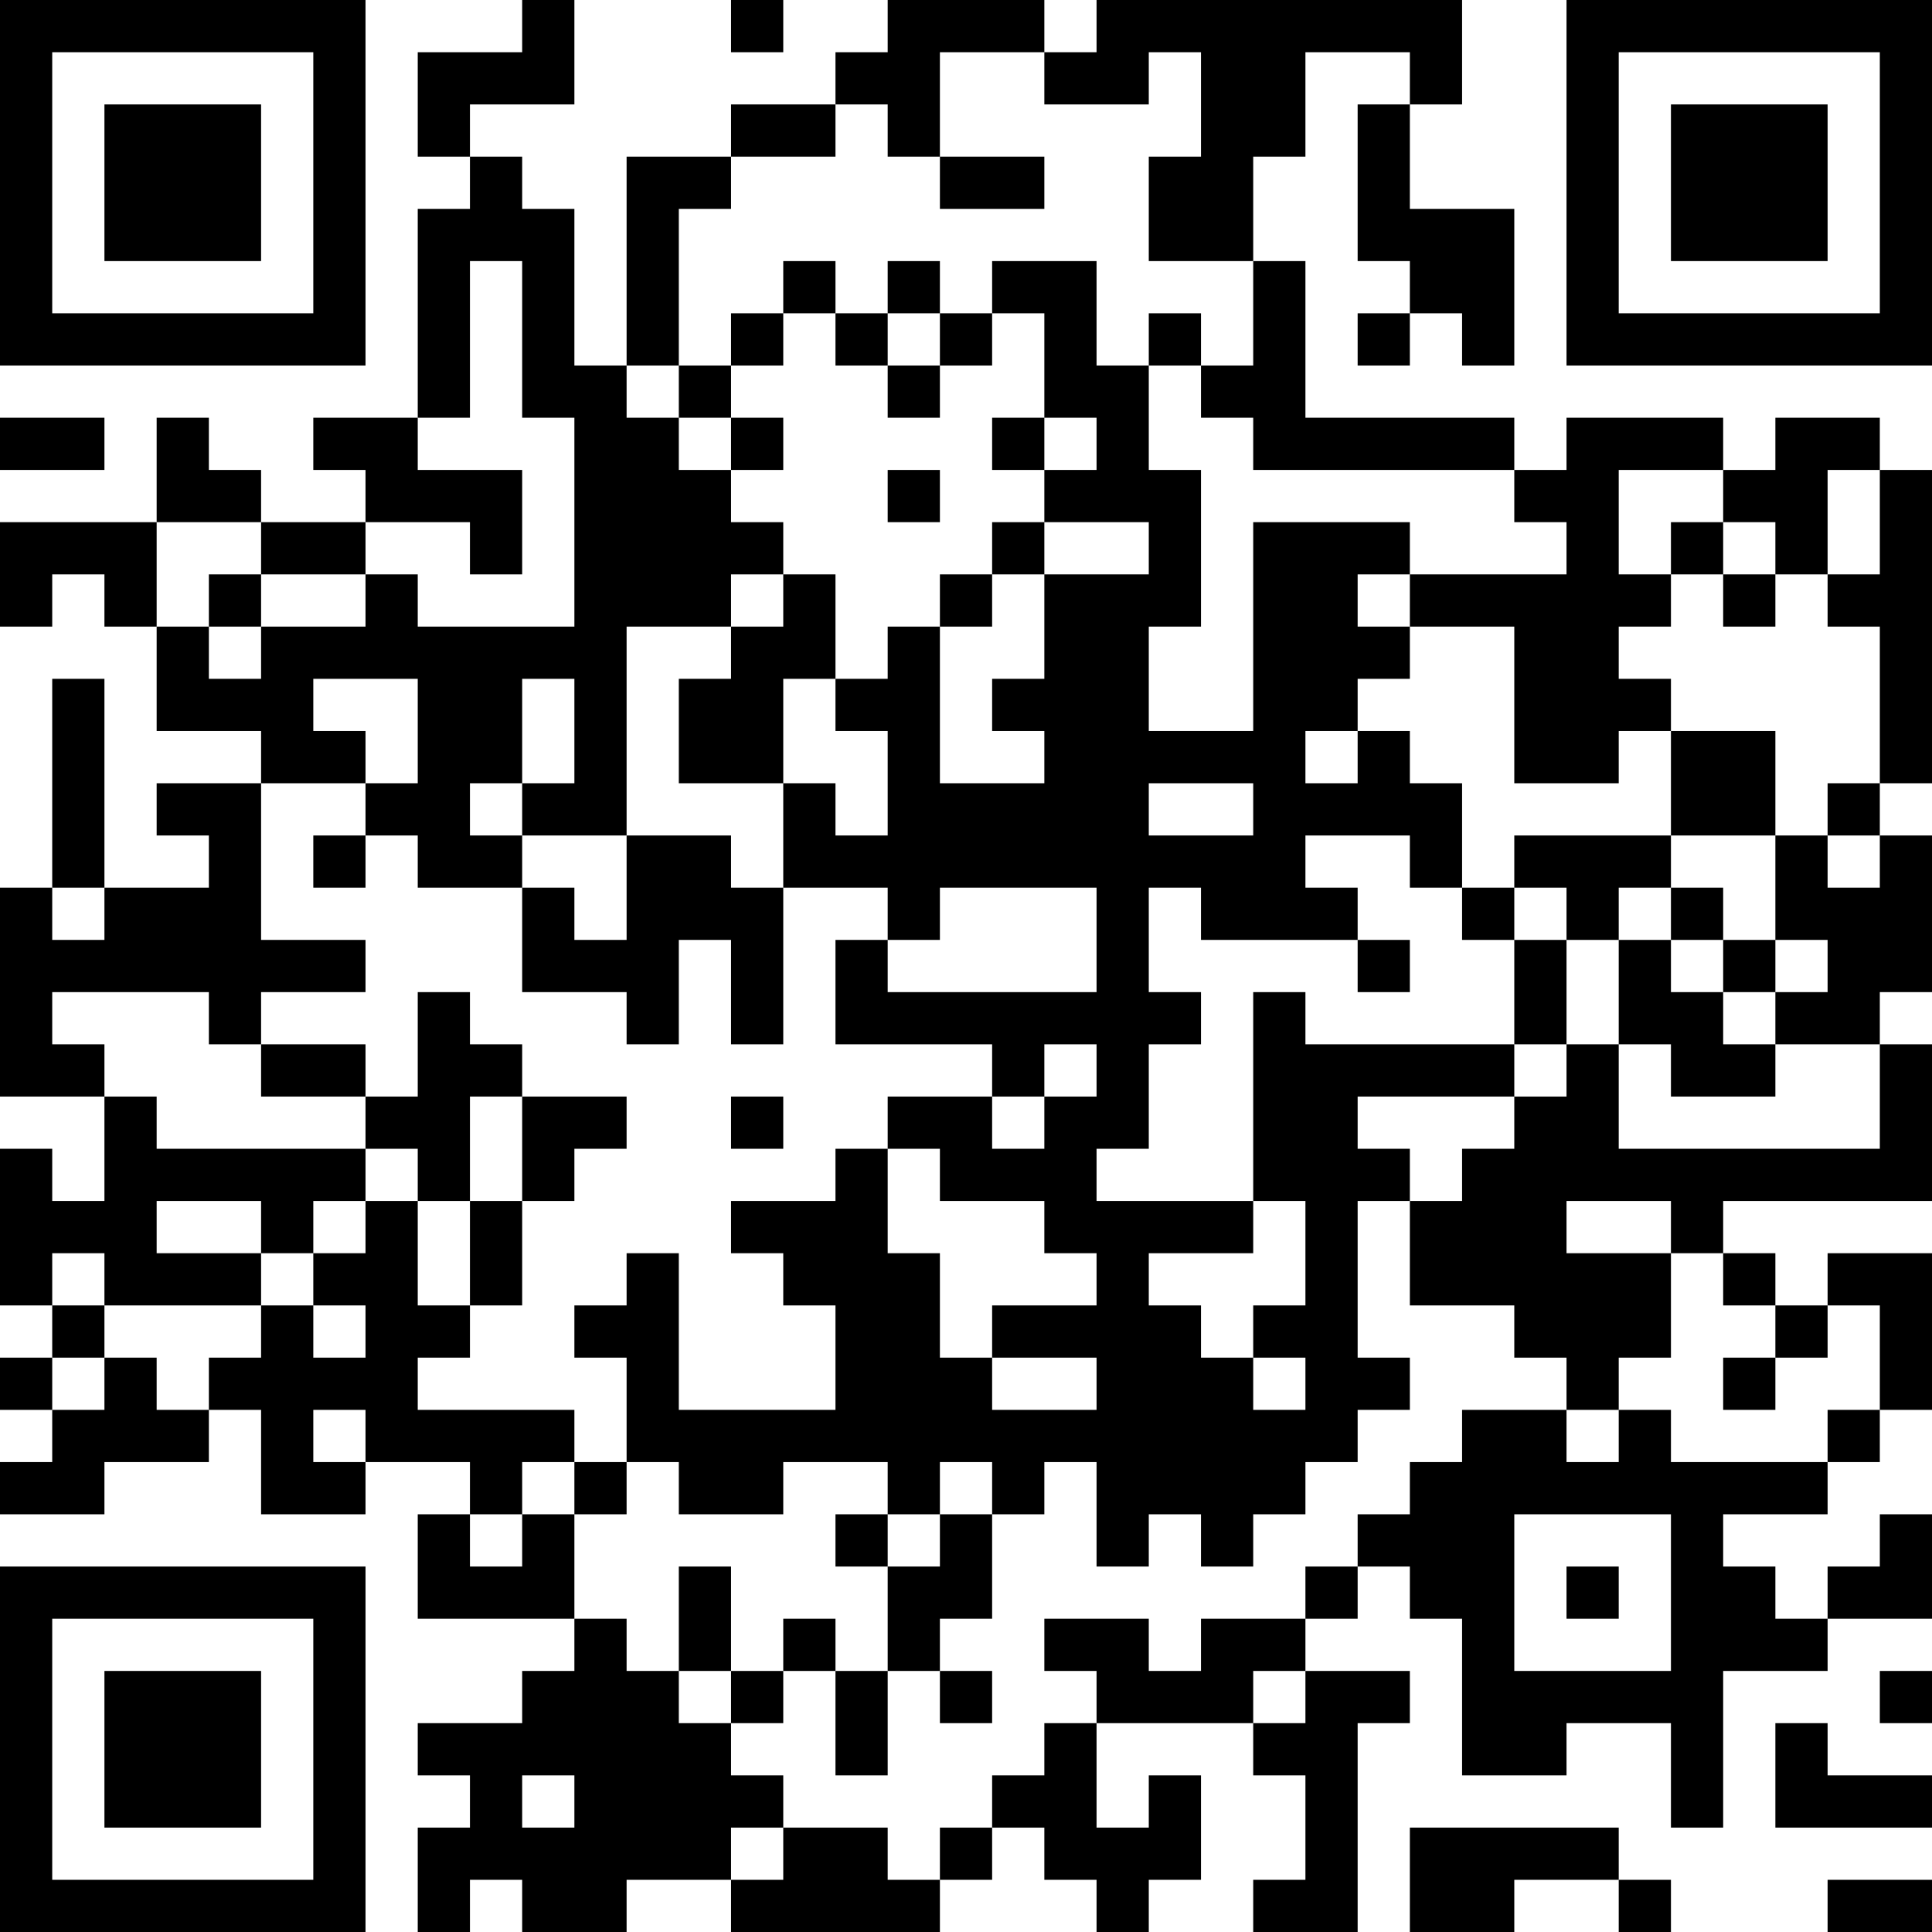 <?xml version="1.0" encoding="UTF-8"?>
<svg xmlns="http://www.w3.org/2000/svg" version="1.1" width="400" height="400" viewBox="0 0 400 400"><rect x="0" y="0" width="400" height="400" fill="#ffffff"/><g transform="scale(10.811)"><g transform="translate(0,0)"><path fill-rule="evenodd" d="M10 0L10 1L8 1L8 3L9 3L9 4L8 4L8 8L6 8L6 9L7 9L7 10L5 10L5 9L4 9L4 8L3 8L3 10L0 10L0 12L1 12L1 11L2 11L2 12L3 12L3 14L5 14L5 15L3 15L3 16L4 16L4 17L2 17L2 13L1 13L1 17L0 17L0 21L2 21L2 23L1 23L1 22L0 22L0 25L1 25L1 26L0 26L0 27L1 27L1 28L0 28L0 29L2 29L2 28L4 28L4 27L5 27L5 29L7 29L7 28L9 28L9 29L8 29L8 31L11 31L11 32L10 32L10 33L8 33L8 34L9 34L9 35L8 35L8 37L9 37L9 36L10 36L10 37L12 37L12 36L14 36L14 37L18 37L18 36L19 36L19 35L20 35L20 36L21 36L21 37L22 37L22 36L23 36L23 34L22 34L22 35L21 35L21 33L24 33L24 34L25 34L25 36L24 36L24 37L26 37L26 33L27 33L27 32L25 32L25 31L26 31L26 30L27 30L27 31L28 31L28 34L30 34L30 33L32 33L32 35L33 35L33 32L35 32L35 31L37 31L37 29L36 29L36 30L35 30L35 31L34 31L34 30L33 30L33 29L35 29L35 28L36 28L36 27L37 27L37 24L35 24L35 25L34 25L34 24L33 24L33 23L37 23L37 20L36 20L36 19L37 19L37 16L36 16L36 15L37 15L37 9L36 9L36 8L34 8L34 9L33 9L33 8L30 8L30 9L29 9L29 8L25 8L25 5L24 5L24 3L25 3L25 1L27 1L27 2L26 2L26 5L27 5L27 6L26 6L26 7L27 7L27 6L28 6L28 7L29 7L29 4L27 4L27 2L28 2L28 0L21 0L21 1L20 1L20 0L17 0L17 1L16 1L16 2L14 2L14 3L12 3L12 7L11 7L11 4L10 4L10 3L9 3L9 2L11 2L11 0ZM14 0L14 1L15 1L15 0ZM18 1L18 3L17 3L17 2L16 2L16 3L14 3L14 4L13 4L13 7L12 7L12 8L13 8L13 9L14 9L14 10L15 10L15 11L14 11L14 12L12 12L12 16L10 16L10 15L11 15L11 13L10 13L10 15L9 15L9 16L10 16L10 17L8 17L8 16L7 16L7 15L8 15L8 13L6 13L6 14L7 14L7 15L5 15L5 18L7 18L7 19L5 19L5 20L4 20L4 19L1 19L1 20L2 20L2 21L3 21L3 22L7 22L7 23L6 23L6 24L5 24L5 23L3 23L3 24L5 24L5 25L2 25L2 24L1 24L1 25L2 25L2 26L1 26L1 27L2 27L2 26L3 26L3 27L4 27L4 26L5 26L5 25L6 25L6 26L7 26L7 25L6 25L6 24L7 24L7 23L8 23L8 25L9 25L9 26L8 26L8 27L11 27L11 28L10 28L10 29L9 29L9 30L10 30L10 29L11 29L11 31L12 31L12 32L13 32L13 33L14 33L14 34L15 34L15 35L14 35L14 36L15 36L15 35L17 35L17 36L18 36L18 35L19 35L19 34L20 34L20 33L21 33L21 32L20 32L20 31L22 31L22 32L23 32L23 31L25 31L25 30L26 30L26 29L27 29L27 28L28 28L28 27L30 27L30 28L31 28L31 27L32 27L32 28L35 28L35 27L36 27L36 25L35 25L35 26L34 26L34 25L33 25L33 24L32 24L32 23L30 23L30 24L32 24L32 26L31 26L31 27L30 27L30 26L29 26L29 25L27 25L27 23L28 23L28 22L29 22L29 21L30 21L30 20L31 20L31 22L36 22L36 20L34 20L34 19L35 19L35 18L34 18L34 16L35 16L35 17L36 17L36 16L35 16L35 15L36 15L36 12L35 12L35 11L36 11L36 9L35 9L35 11L34 11L34 10L33 10L33 9L31 9L31 11L32 11L32 12L31 12L31 13L32 13L32 14L31 14L31 15L29 15L29 12L27 12L27 11L30 11L30 10L29 10L29 9L24 9L24 8L23 8L23 7L24 7L24 5L22 5L22 3L23 3L23 1L22 1L22 2L20 2L20 1ZM18 3L18 4L20 4L20 3ZM9 5L9 8L8 8L8 9L10 9L10 11L9 11L9 10L7 10L7 11L5 11L5 10L3 10L3 12L4 12L4 13L5 13L5 12L7 12L7 11L8 11L8 12L11 12L11 8L10 8L10 5ZM15 5L15 6L14 6L14 7L13 7L13 8L14 8L14 9L15 9L15 8L14 8L14 7L15 7L15 6L16 6L16 7L17 7L17 8L18 8L18 7L19 7L19 6L20 6L20 8L19 8L19 9L20 9L20 10L19 10L19 11L18 11L18 12L17 12L17 13L16 13L16 11L15 11L15 12L14 12L14 13L13 13L13 15L15 15L15 17L14 17L14 16L12 16L12 18L11 18L11 17L10 17L10 19L12 19L12 20L13 20L13 18L14 18L14 20L15 20L15 17L17 17L17 18L16 18L16 20L19 20L19 21L17 21L17 22L16 22L16 23L14 23L14 24L15 24L15 25L16 25L16 27L13 27L13 24L12 24L12 25L11 25L11 26L12 26L12 28L11 28L11 29L12 29L12 28L13 28L13 29L15 29L15 28L17 28L17 29L16 29L16 30L17 30L17 32L16 32L16 31L15 31L15 32L14 32L14 30L13 30L13 32L14 32L14 33L15 33L15 32L16 32L16 34L17 34L17 32L18 32L18 33L19 33L19 32L18 32L18 31L19 31L19 29L20 29L20 28L21 28L21 30L22 30L22 29L23 29L23 30L24 30L24 29L25 29L25 28L26 28L26 27L27 27L27 26L26 26L26 23L27 23L27 22L26 22L26 21L29 21L29 20L30 20L30 18L31 18L31 20L32 20L32 21L34 21L34 20L33 20L33 19L34 19L34 18L33 18L33 17L32 17L32 16L34 16L34 14L32 14L32 16L29 16L29 17L28 17L28 15L27 15L27 14L26 14L26 13L27 13L27 12L26 12L26 11L27 11L27 10L24 10L24 14L22 14L22 12L23 12L23 9L22 9L22 7L23 7L23 6L22 6L22 7L21 7L21 5L19 5L19 6L18 6L18 5L17 5L17 6L16 6L16 5ZM17 6L17 7L18 7L18 6ZM0 8L0 9L2 9L2 8ZM20 8L20 9L21 9L21 8ZM17 9L17 10L18 10L18 9ZM20 10L20 11L19 11L19 12L18 12L18 15L20 15L20 14L19 14L19 13L20 13L20 11L22 11L22 10ZM32 10L32 11L33 11L33 12L34 12L34 11L33 11L33 10ZM4 11L4 12L5 12L5 11ZM15 13L15 15L16 15L16 16L17 16L17 14L16 14L16 13ZM25 14L25 15L26 15L26 14ZM22 15L22 16L24 16L24 15ZM6 16L6 17L7 17L7 16ZM25 16L25 17L26 17L26 18L23 18L23 17L22 17L22 19L23 19L23 20L22 20L22 22L21 22L21 23L24 23L24 24L22 24L22 25L23 25L23 26L24 26L24 27L25 27L25 26L24 26L24 25L25 25L25 23L24 23L24 19L25 19L25 20L29 20L29 18L30 18L30 17L29 17L29 18L28 18L28 17L27 17L27 16ZM1 17L1 18L2 18L2 17ZM18 17L18 18L17 18L17 19L21 19L21 17ZM31 17L31 18L32 18L32 19L33 19L33 18L32 18L32 17ZM26 18L26 19L27 19L27 18ZM8 19L8 21L7 21L7 20L5 20L5 21L7 21L7 22L8 22L8 23L9 23L9 25L10 25L10 23L11 23L11 22L12 22L12 21L10 21L10 20L9 20L9 19ZM20 20L20 21L19 21L19 22L20 22L20 21L21 21L21 20ZM9 21L9 23L10 23L10 21ZM14 21L14 22L15 22L15 21ZM17 22L17 24L18 24L18 26L19 26L19 27L21 27L21 26L19 26L19 25L21 25L21 24L20 24L20 23L18 23L18 22ZM33 26L33 27L34 27L34 26ZM6 27L6 28L7 28L7 27ZM18 28L18 29L17 29L17 30L18 30L18 29L19 29L19 28ZM29 29L29 32L32 32L32 29ZM30 30L30 31L31 31L31 30ZM24 32L24 33L25 33L25 32ZM36 32L36 33L37 33L37 32ZM34 33L34 35L37 35L37 34L35 34L35 33ZM10 34L10 35L11 35L11 34ZM27 35L27 37L29 37L29 36L31 36L31 37L32 37L32 36L31 36L31 35ZM35 36L35 37L37 37L37 36ZM0 0L0 7L7 7L7 0ZM1 1L1 6L6 6L6 1ZM2 2L2 5L5 5L5 2ZM30 0L30 7L37 7L37 0ZM31 1L31 6L36 6L36 1ZM32 2L32 5L35 5L35 2ZM0 30L0 37L7 37L7 30ZM1 31L1 36L6 36L6 31ZM2 32L2 35L5 35L5 32Z" fill="#000000"/></g></g></svg>
